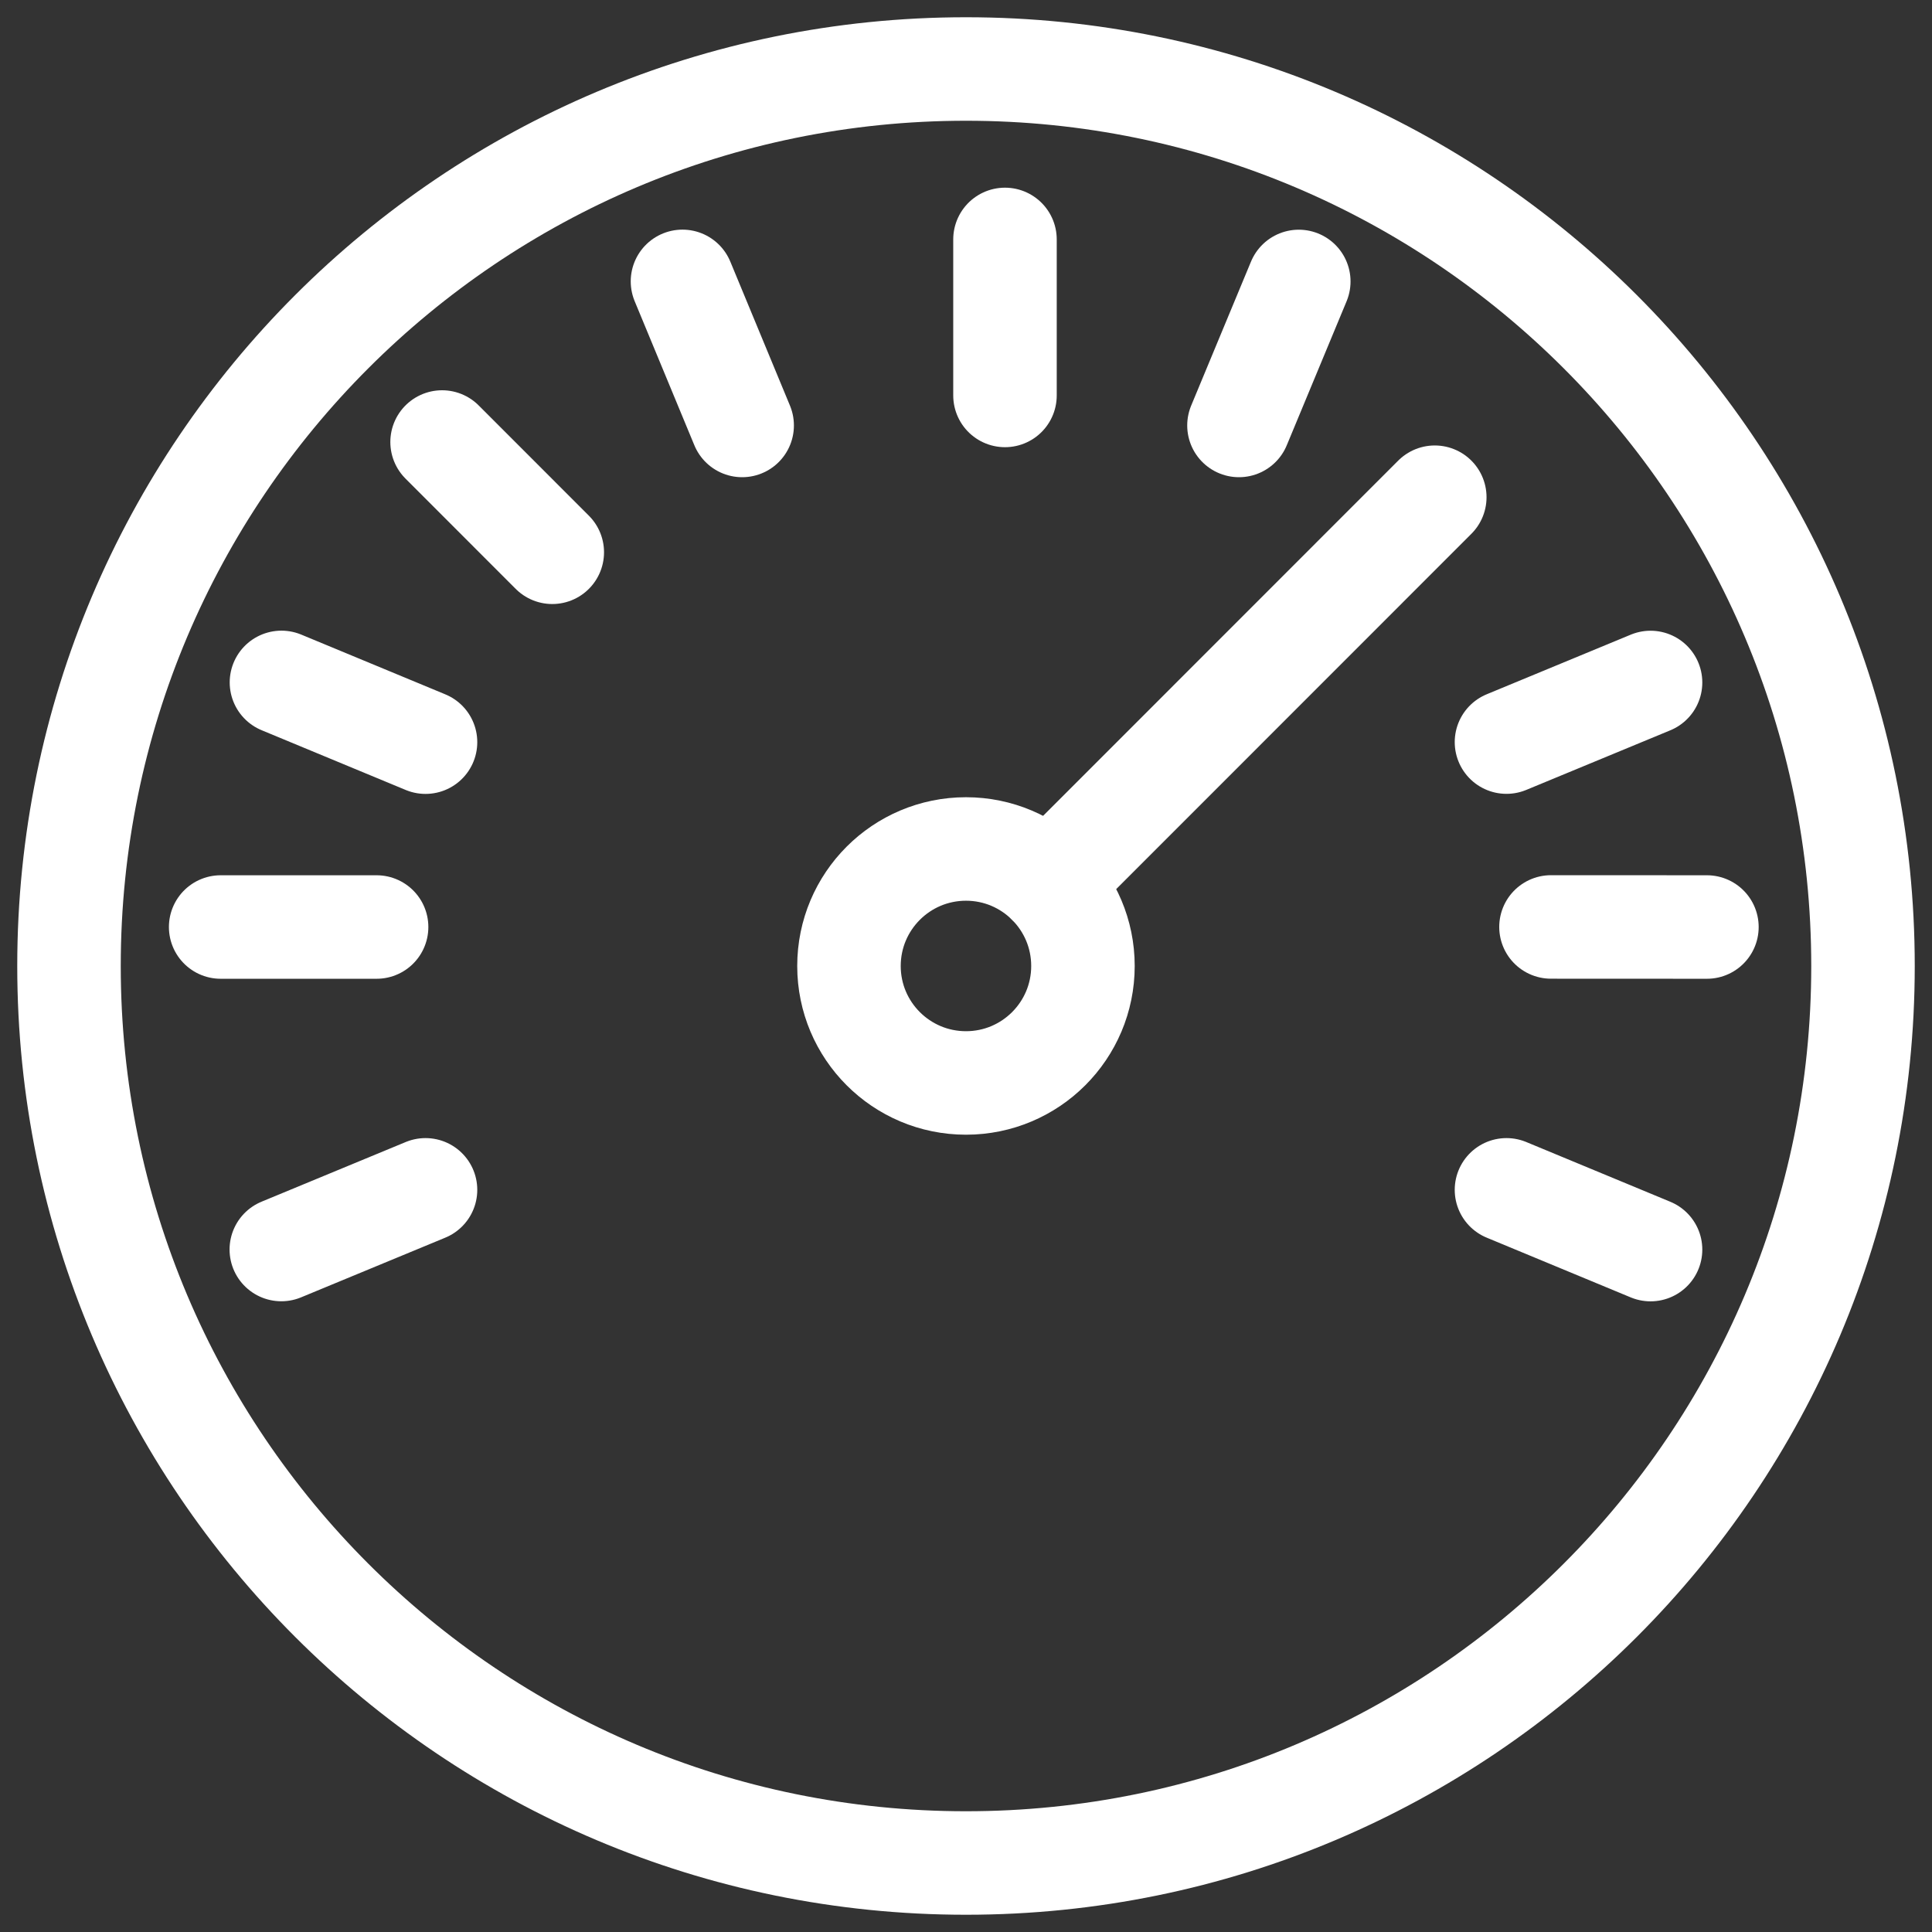 <?xml version="1.0" encoding="utf-8"?>
<svg xmlns="http://www.w3.org/2000/svg" width="28" height="28" viewBox="0 0 28 28" fill="none">
<rect x="0" y="0" width="28" height="28" fill="#333333" stroke="none"/>
<g clip-path="url(#clip0_1143_202)">
<path fill-rule="evenodd" clip-rule="evenodd" d="M14 27C21.18 27 27 21.18 27 14C27 6.82 21.18 1 14 1C6.82 1 1 6.82 1 14C1 21.18 6.82 27 14 27Z" stroke="white" stroke-width="1.5" stroke-linecap="round" stroke-linejoin="round"/>
<path fill-rule="evenodd" clip-rule="evenodd" d="M14 15.695C14.936 15.695 15.695 14.936 15.695 14C15.695 13.063 14.936 12.304 14 12.304C13.063 12.304 12.304 13.063 12.304 14C12.304 14.936 13.063 15.695 14 15.695Z" stroke="white" stroke-width="1.5" stroke-linecap="round" stroke-linejoin="round"/>
<path d="M15.2 12.802L20.794 7.206" stroke="white" stroke-width="1.5" stroke-linecap="round" stroke-linejoin="round"/>
<path d="M3.198 13.435H5.458" stroke="white" stroke-width="1.5" stroke-linecap="round" stroke-linejoin="round"/>
<path d="M4.077 18.109L6.167 17.244" stroke="white" stroke-width="1.5" stroke-linecap="round" stroke-linejoin="round"/>
<path d="M23.921 18.11L21.833 17.244" stroke="white" stroke-width="1.5" stroke-linecap="round" stroke-linejoin="round"/>
<path d="M24.738 13.435L22.478 13.434" stroke="white" stroke-width="1.5" stroke-linecap="round" stroke-linejoin="round"/>
<path d="M23.921 9.891L21.833 10.755" stroke="white" stroke-width="1.5" stroke-linecap="round" stroke-linejoin="round"/>
<path d="M18.823 4.079L17.956 6.166" stroke="white" stroke-width="1.5" stroke-linecap="round" stroke-linejoin="round"/>
<path d="M14.565 3.47V5.731" stroke="white" stroke-width="1.5" stroke-linecap="round" stroke-linejoin="round"/>
<path d="M9.891 4.078L10.756 6.166" stroke="white" stroke-width="1.5" stroke-linecap="round" stroke-linejoin="round"/>
<path d="M6.407 6.406L8.004 8.004" stroke="white" stroke-width="1.5" stroke-linecap="round" stroke-linejoin="round"/>
<path d="M4.079 9.89L6.167 10.756" stroke="white" stroke-width="1.5" stroke-linecap="round" stroke-linejoin="round"/>
</g>
<defs>
<clipPath id="clip0_1143_202">
<rect width="28" height="28" fill="white"/>
</clipPath>
</defs>
</svg>
